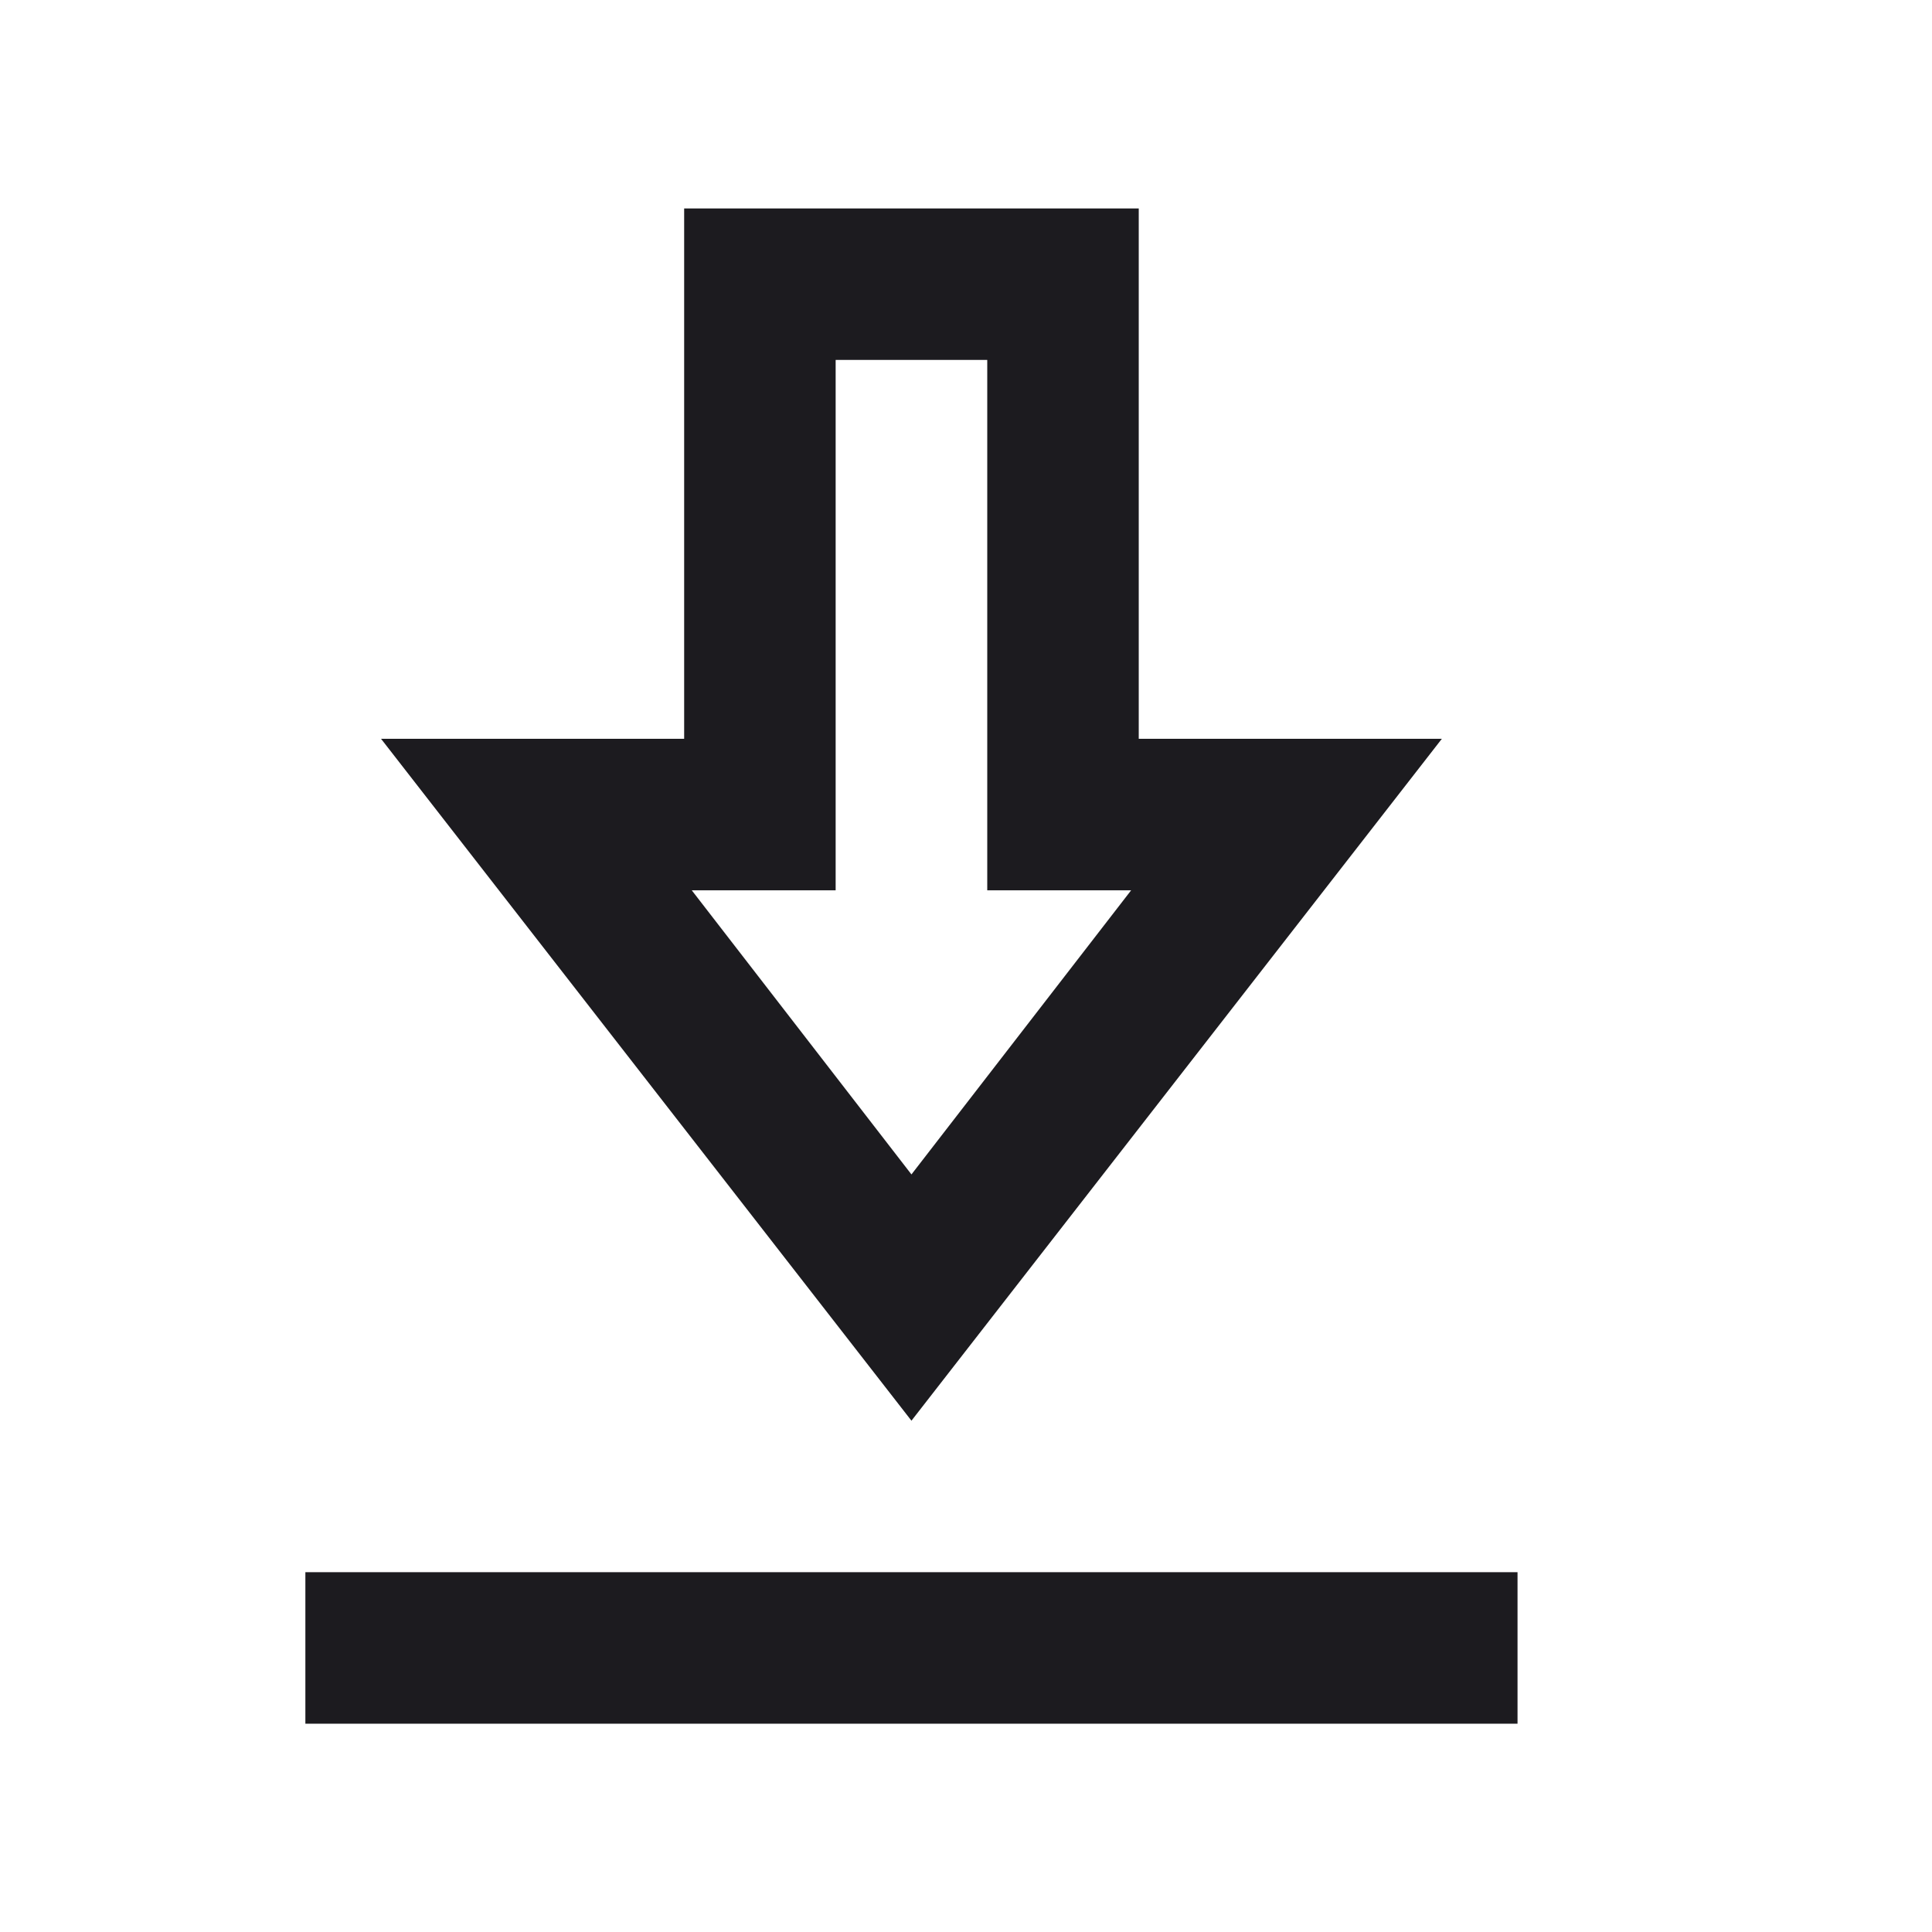 <svg width="17" height="17" viewBox="0 0 17 17" fill="none" xmlns="http://www.w3.org/2000/svg">
<mask id="mask0_627_1210" style="mask-type:alpha" maskUnits="userSpaceOnUse" x="0" y="0" width="17" height="17">
<rect x="0.02" y="0.5" width="16" height="16" fill="#D9D9D9"/>
</mask>
<g mask="url(#mask0_627_1210)">
<path d="M2.687 15.167V13.834H13.353V15.167H2.687ZM8.02 12.501L3.353 6.501H6.02V1.834H10.02V6.501H12.687L8.02 12.501ZM8.02 10.334L9.953 7.834H8.687V3.167H7.353V7.834H6.087L8.02 10.334Z" fill="#1C1B1F"/>
</g>
</svg>
